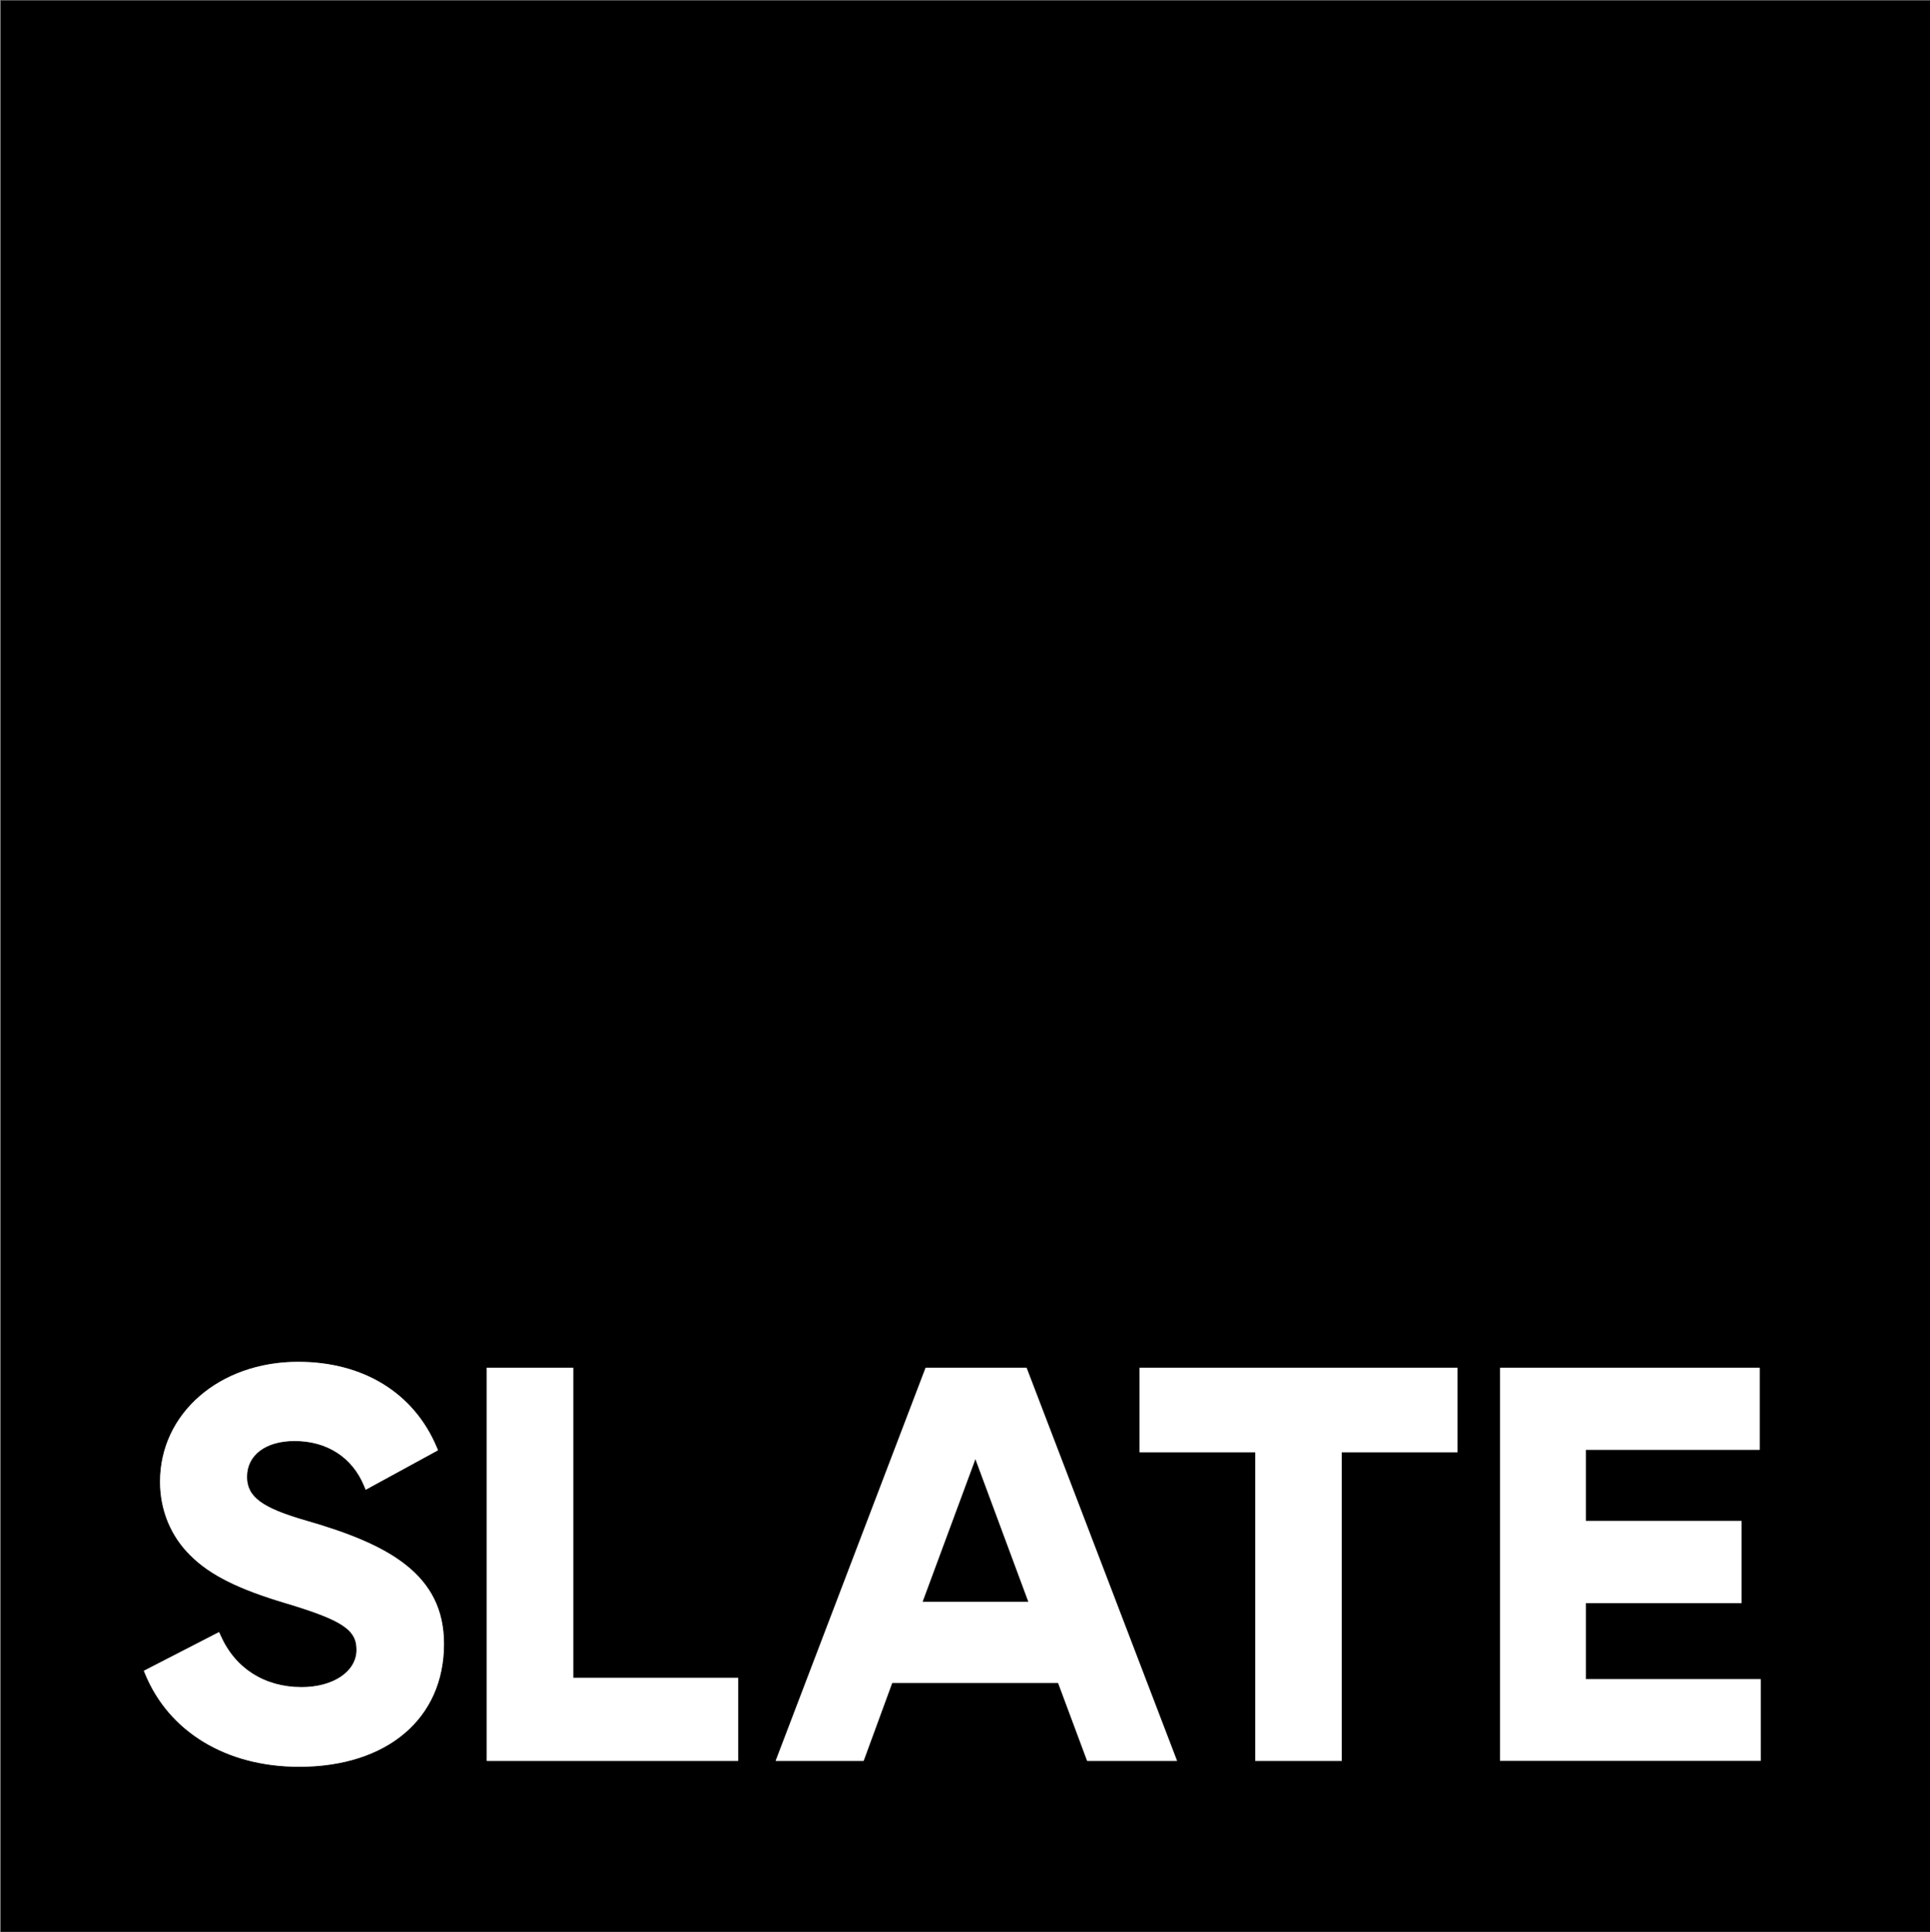 <svg version="1.2" xmlns="http://www.w3.org/2000/svg" viewBox="0 0 1540 1542" width="1540" height="1542"><rect x="0" y="0" width="1540" height="1542" fill="#808080" stroke="none"/><defs><clipPath clipPathUnits="userSpaceOnUse" id="cp1"><path d="m-4762-12051h11070v15651h-11070z"/></clipPath></defs><style>.a{fill:#fff}</style><g clip-path="url(#cp1)"><path fill-rule="evenodd" d="m1540 0.4v1541.3h-1539.4v-1541.3zm-1185.8 1311.5c0-27.7-10.9-47.5-30.1-62.8-19.2-15.3-46.7-26-79.6-35.5-35.5-10.2-47.4-19-47.4-35 0-17.4 14.9-28.6 38-28.6 25.9 0 46.1 13.1 55.5 36l1.2 2.9 57.7-31.5-1-2.4c-18.2-43.3-58.6-68.2-110.6-68.2-62.9 0-110.2 41.2-110.2 95.7 0 22.8 8.7 43.8 24.4 59 15.3 15.4 38.1 26.8 76.3 38.1 44.5 13.4 56.1 21 56.1 37 0 17.3-18.5 29.9-43.9 29.9-29.5 0-53-15.1-64.6-41.2l-1.2-2.8-60.1 30.9 1 2.4c19.1 46.5 65 74.2 122.9 74.2 70.3 0 115.6-38.5 115.6-98.1zm234.8 27.1h-131.6v-247.5h-69v313.8h200.6zm350.2 66.3l-120.1-313.8h-80.5l-119.7 313.8h70.2l22.8-62.2h132.4l23.1 62.2zm223.8-313.8h-253.7v67.5h92.3v246.3h69v-246.3h92.4zm241.9 248.6h-139.5v-60.7h124.2v-65.5h-124.2v-56.8h138.7v-65.6h-207.2v313.8h208zm-584.3-61.7h-84.5l42.2-114z"/><path class="a" d="m238.6 1410c-57.8 0-103.8-27.8-122.8-74.2l-1-2.4 60-30.9 1.3 2.8c11.5 26.1 35 41.1 64.5 41.1 25.5 0 43.9-12.5 43.9-29.8 0-16-11.6-23.6-56.1-37-38.1-11.3-60.9-22.7-76.3-38.1-15.7-15.3-24.4-36.2-24.4-59 0-54.5 47.4-95.7 110.2-95.7 52.1 0 92.4 24.9 110.6 68.2l1 2.4-57.7 31.5-1.2-2.9c-9.4-22.9-29.6-36-55.5-36-23.1 0-38 11.2-38 28.6 0 16 11.9 24.8 47.4 35 33 9.5 60.4 20.2 79.6 35.5 19.2 15.3 30.2 35.1 30.2 62.8 0 59.6-45.4 98.1-115.7 98.1zm350.4-4.7h-200.6v-313.8h69v247.5h131.6zm573.9-246.3h-92.3v246.3h-69v-246.3h-92.3v-67.5h253.6zm242 246.2h-208v-313.7h207.2v65.5h-138.7v56.8h124.2v65.6h-124.2v60.7h139.5z"/><path fill-rule="evenodd" class="a" d="m939.2 1405.3h-71.7l-23.2-62.2h-132.4l-22.8 62.2h-70.2l119.7-313.8h80.5zm-118.6-126.9l-42.3-114-42.2 114z"/></g></svg>